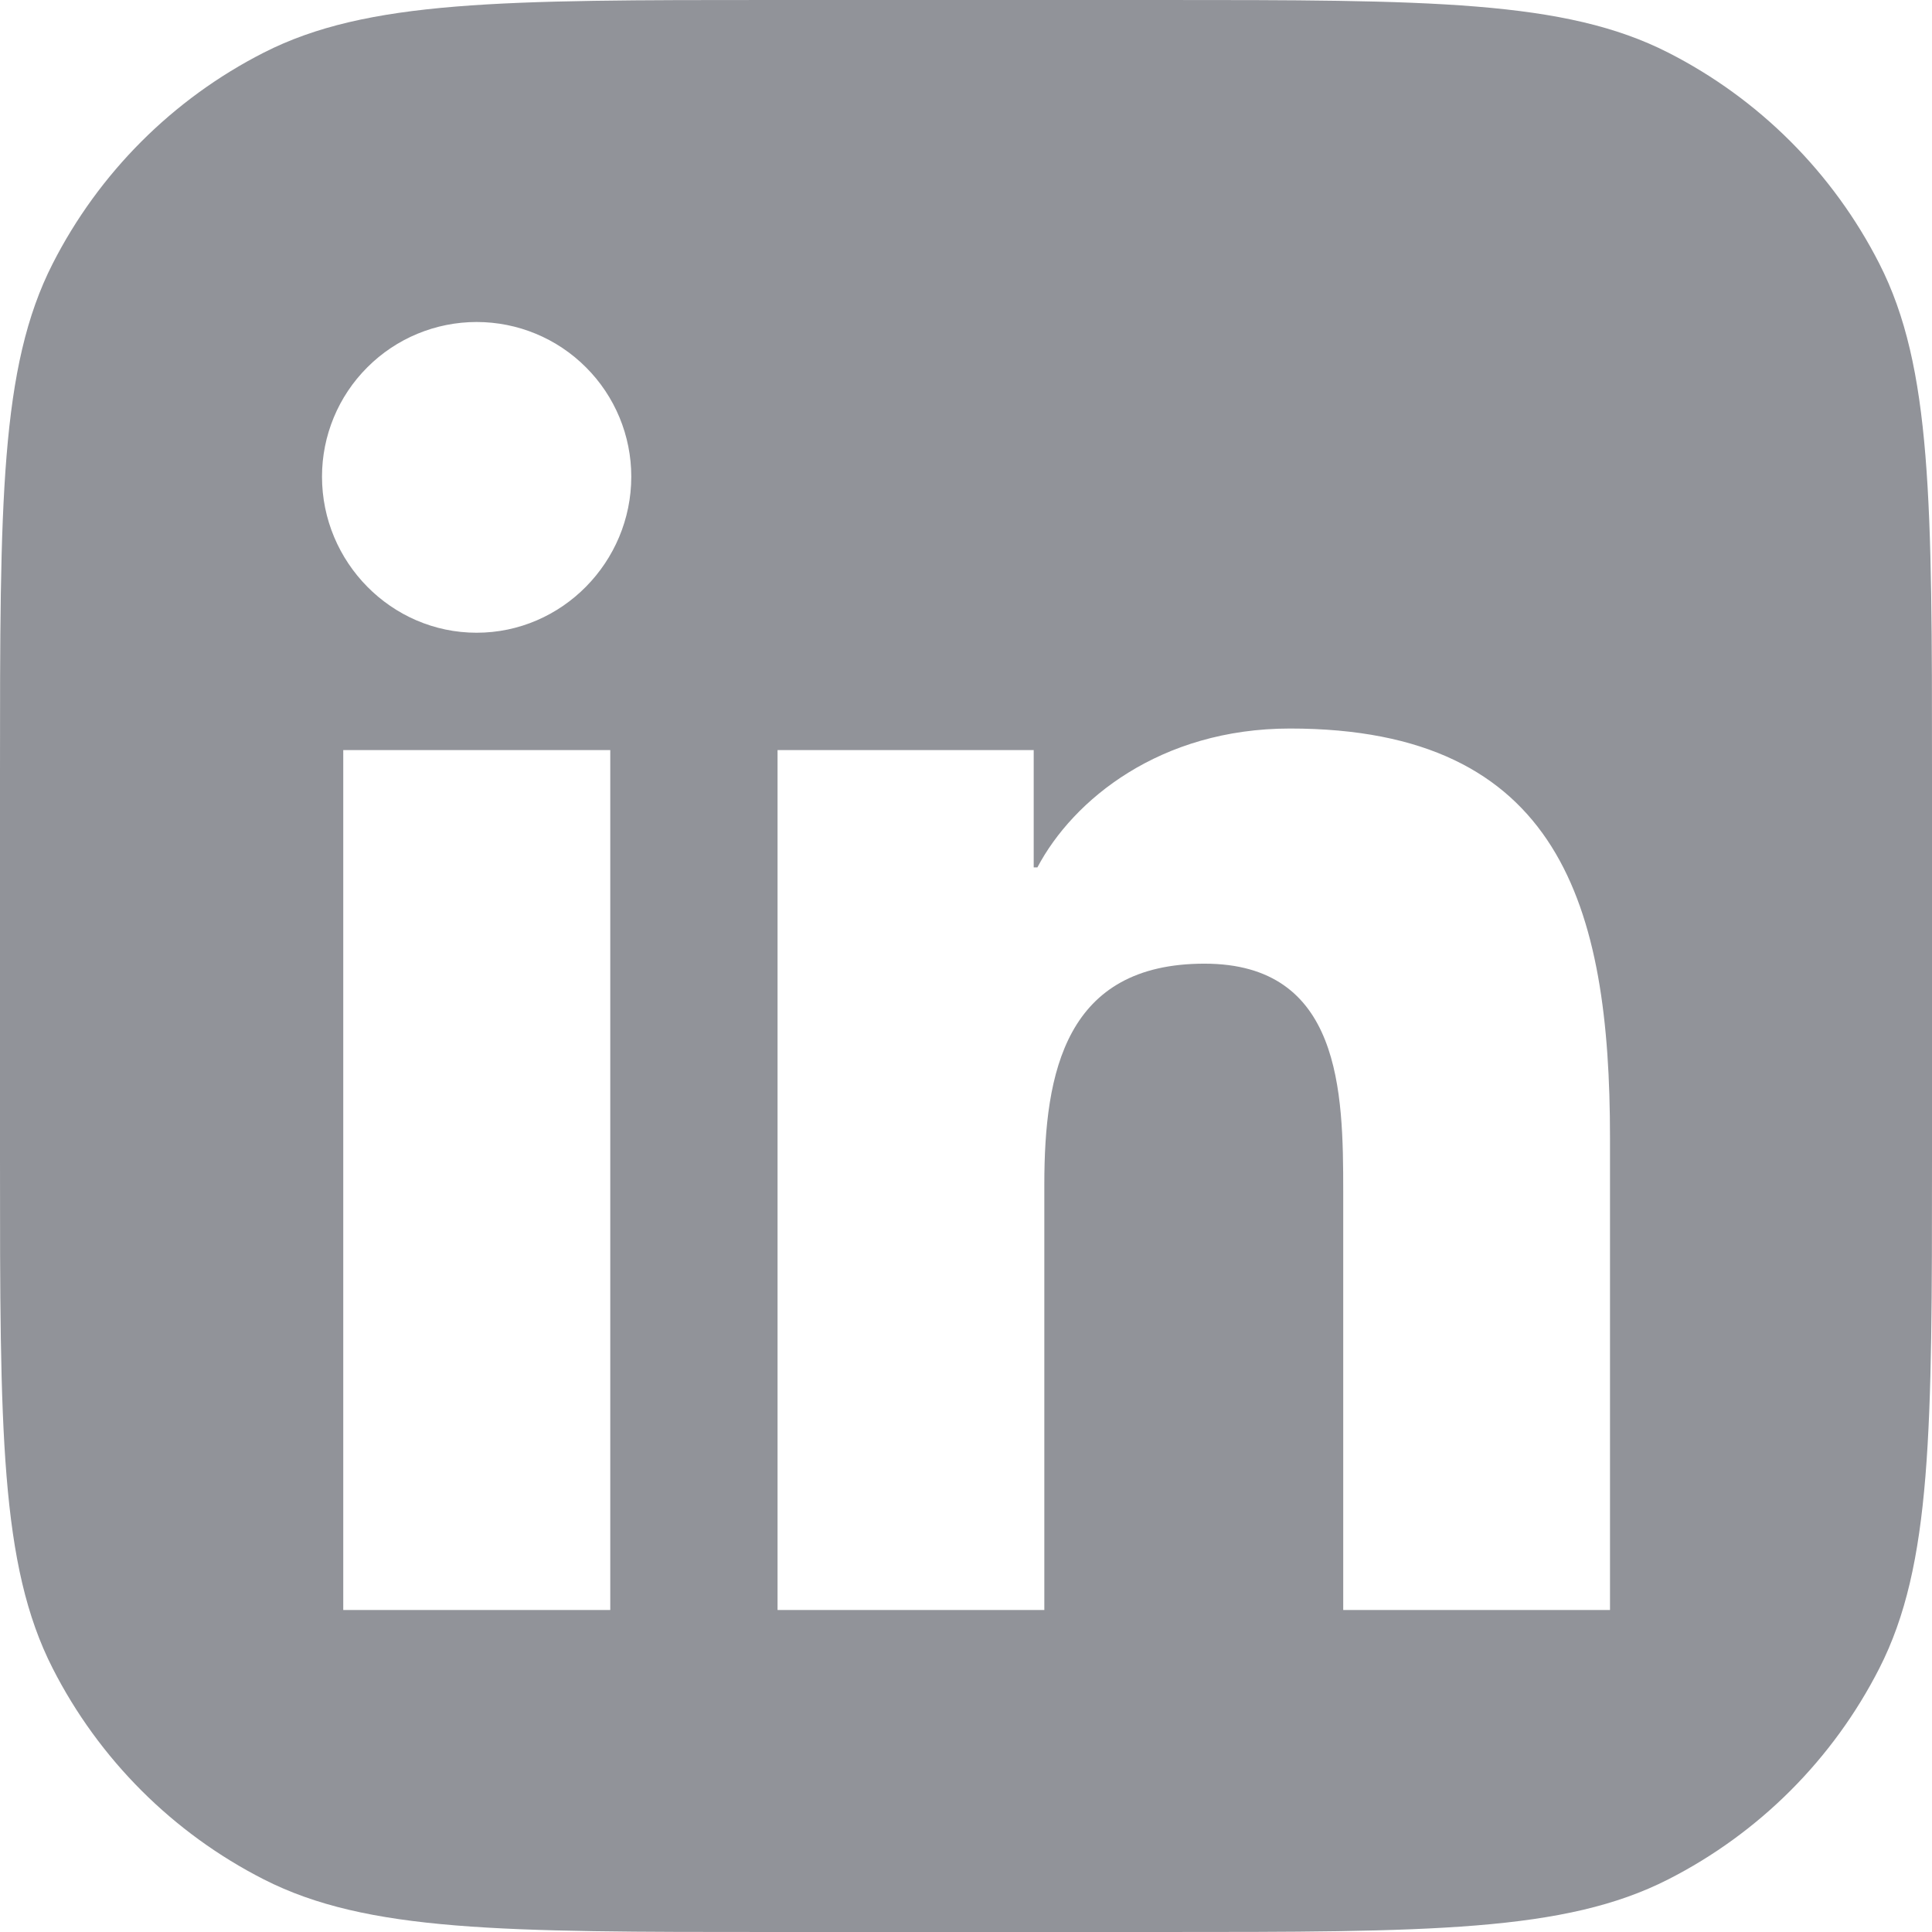 <svg width="24" height="24" viewBox="0 0 24 24" fill="none" xmlns="http://www.w3.org/2000/svg">
<g clip-path="url(#clip0_51_2497)">
<path fill-rule="evenodd" clip-rule="evenodd" d="M0.654 3.276C0 4.56 0 6.24 0 9.6V14.4C0 17.76 0 19.441 0.654 20.724C1.229 21.853 2.147 22.771 3.276 23.346C4.56 24 6.24 24 9.6 24H14.4C17.76 24 19.441 24 20.724 23.346C21.853 22.771 22.771 21.853 23.346 20.724C24 19.441 24 17.76 24 14.4V9.6C24 6.24 24 4.56 23.346 3.276C22.771 2.147 21.853 1.229 20.724 0.654C19.441 0 17.76 0 14.4 0H9.6C6.24 0 4.56 0 3.276 0.654C2.147 1.229 1.229 2.147 0.654 3.276ZM4.264 20H7.581V9.318H4.264V20ZM4 5.921C4 6.982 4.86 7.86 5.921 7.86C6.981 7.86 7.842 6.982 7.842 5.921C7.842 5.412 7.64 4.923 7.279 4.563C6.919 4.202 6.431 4 5.921 4C5.412 4 4.923 4.202 4.563 4.563C4.202 4.923 4 5.412 4 5.921ZM16.686 20H20V14.132C20 11.261 19.383 9.05 16.026 9.05C14.412 9.05 13.33 9.935 12.887 10.775H12.841V9.318H9.659V20H12.973V14.711C12.973 13.318 13.237 11.971 14.962 11.971C16.661 11.971 16.686 13.561 16.686 14.8V20Z" fill="#919399"/>
</g>
<defs>
<clipPath id="clip0_51_2497">
<rect width="24" height="24" fill="white"/>
</clipPath>
</defs>
</svg>
